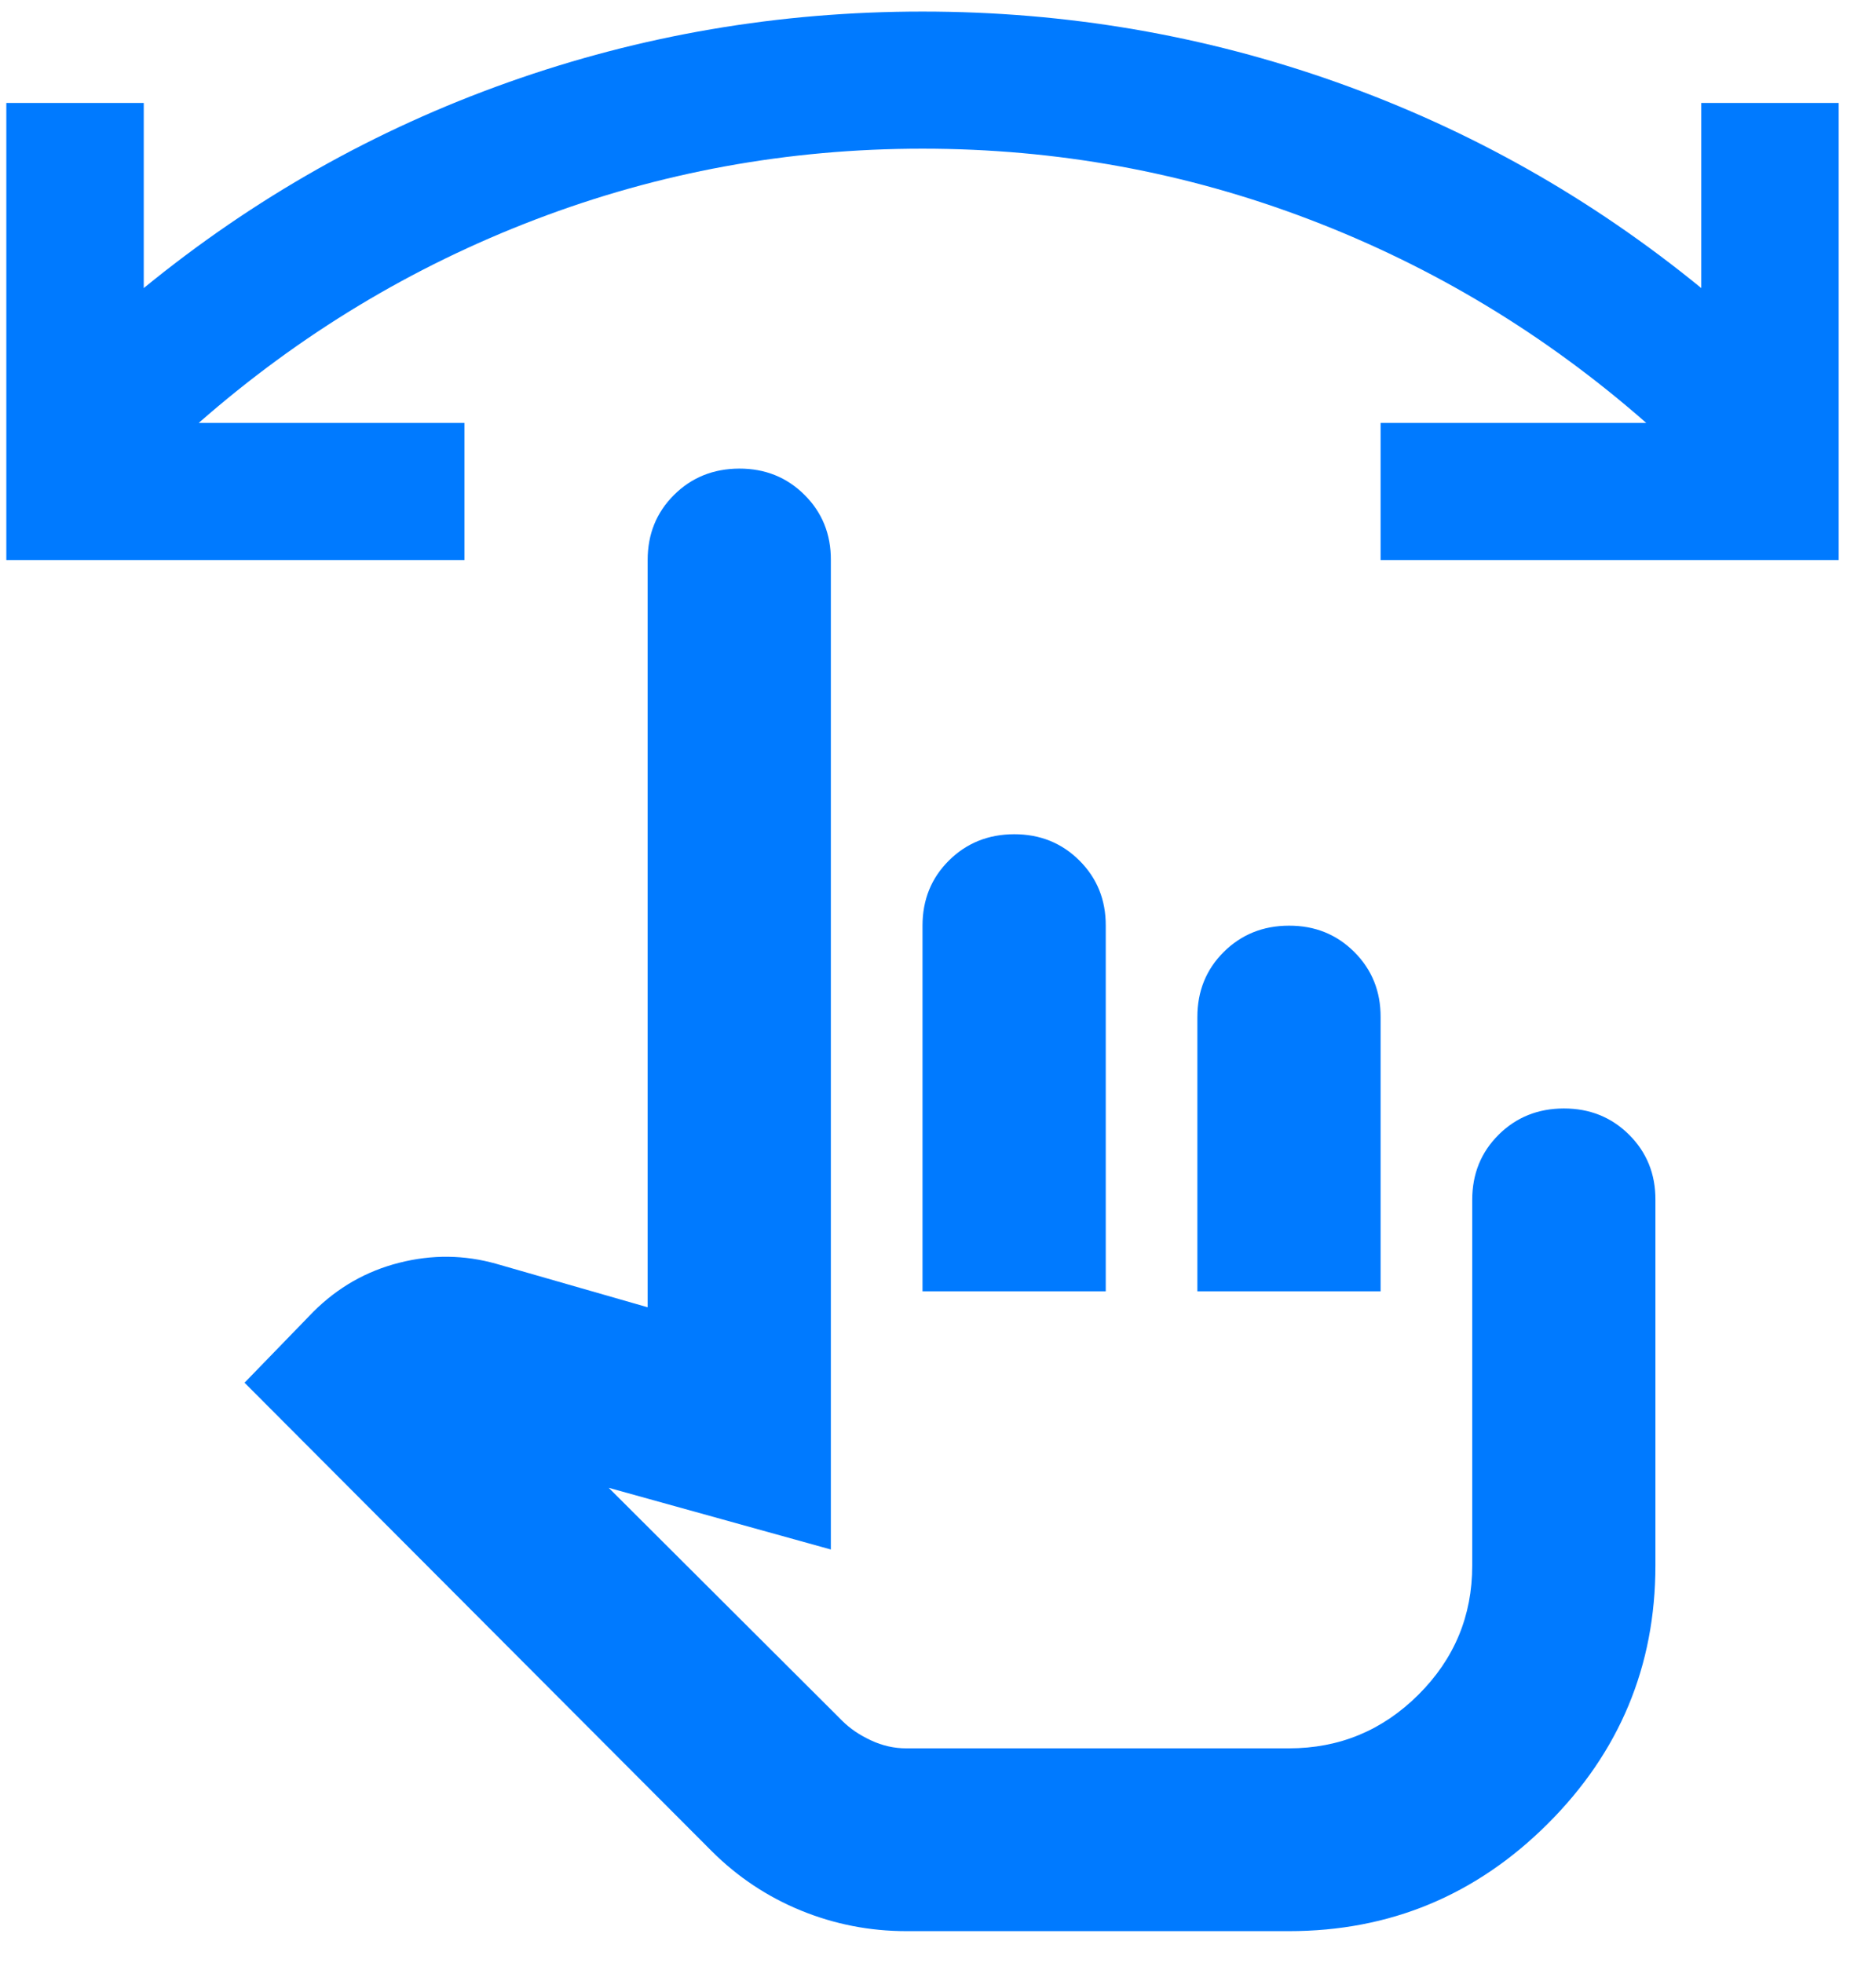 <svg width="43" height="45" viewBox="0 0 43 45" fill="none" xmlns="http://www.w3.org/2000/svg">
<path d="M20.777 44.265C19.937 44.265 19.132 44.108 18.362 43.794C17.592 43.479 16.91 43.026 16.314 42.432L5.605 31.694L7.18 30.07C7.74 29.511 8.396 29.136 9.149 28.945C9.903 28.753 10.646 28.762 11.38 28.97L14.845 29.965V12.837C14.845 12.243 15.046 11.746 15.449 11.345C15.852 10.944 16.351 10.743 16.945 10.741C17.538 10.74 18.037 10.941 18.442 11.345C18.846 11.748 19.047 12.246 19.044 12.837V35.517L13.952 34.103L19.307 39.446C19.482 39.621 19.701 39.77 19.964 39.892C20.227 40.015 20.498 40.076 20.777 40.075H29.544C30.7 40.075 31.689 39.665 32.512 38.845C33.335 38.025 33.746 37.038 33.745 35.884V27.503C33.745 26.91 33.946 26.412 34.349 26.011C34.752 25.61 35.251 25.409 35.844 25.408C36.438 25.407 36.937 25.608 37.342 26.011C37.746 26.415 37.947 26.912 37.944 27.503V35.884C37.944 38.189 37.122 40.162 35.477 41.803C33.832 43.444 31.855 44.265 29.544 44.265H20.777ZM21.145 29.599V21.218C21.145 20.624 21.346 20.127 21.749 19.726C22.152 19.325 22.651 19.124 23.244 19.122C23.838 19.121 24.337 19.322 24.742 19.726C25.146 20.129 25.347 20.627 25.345 21.218V29.599H21.145ZM27.445 29.599V23.313C27.445 22.719 27.646 22.222 28.049 21.821C28.453 21.42 28.951 21.219 29.544 21.218C30.138 21.216 30.637 21.417 31.042 21.821C31.446 22.225 31.647 22.722 31.645 23.313V29.599H27.445ZM42.145 12.837H31.645V9.694H37.734C35.425 7.668 32.852 6.114 30.017 5.032C27.182 3.949 24.224 3.408 21.145 3.408C18.064 3.408 15.107 3.949 12.272 5.032C9.437 6.114 6.865 7.668 4.555 9.694H10.645V12.837H0.145V2.36H3.295V6.603C5.815 4.543 8.597 2.971 11.642 1.889C14.687 0.806 17.855 0.265 21.145 0.265C24.434 0.265 27.602 0.806 30.647 1.889C33.692 2.971 36.474 4.543 38.995 6.603V2.36H42.145V12.837Z" fill="#007AFF"/>
</svg>
